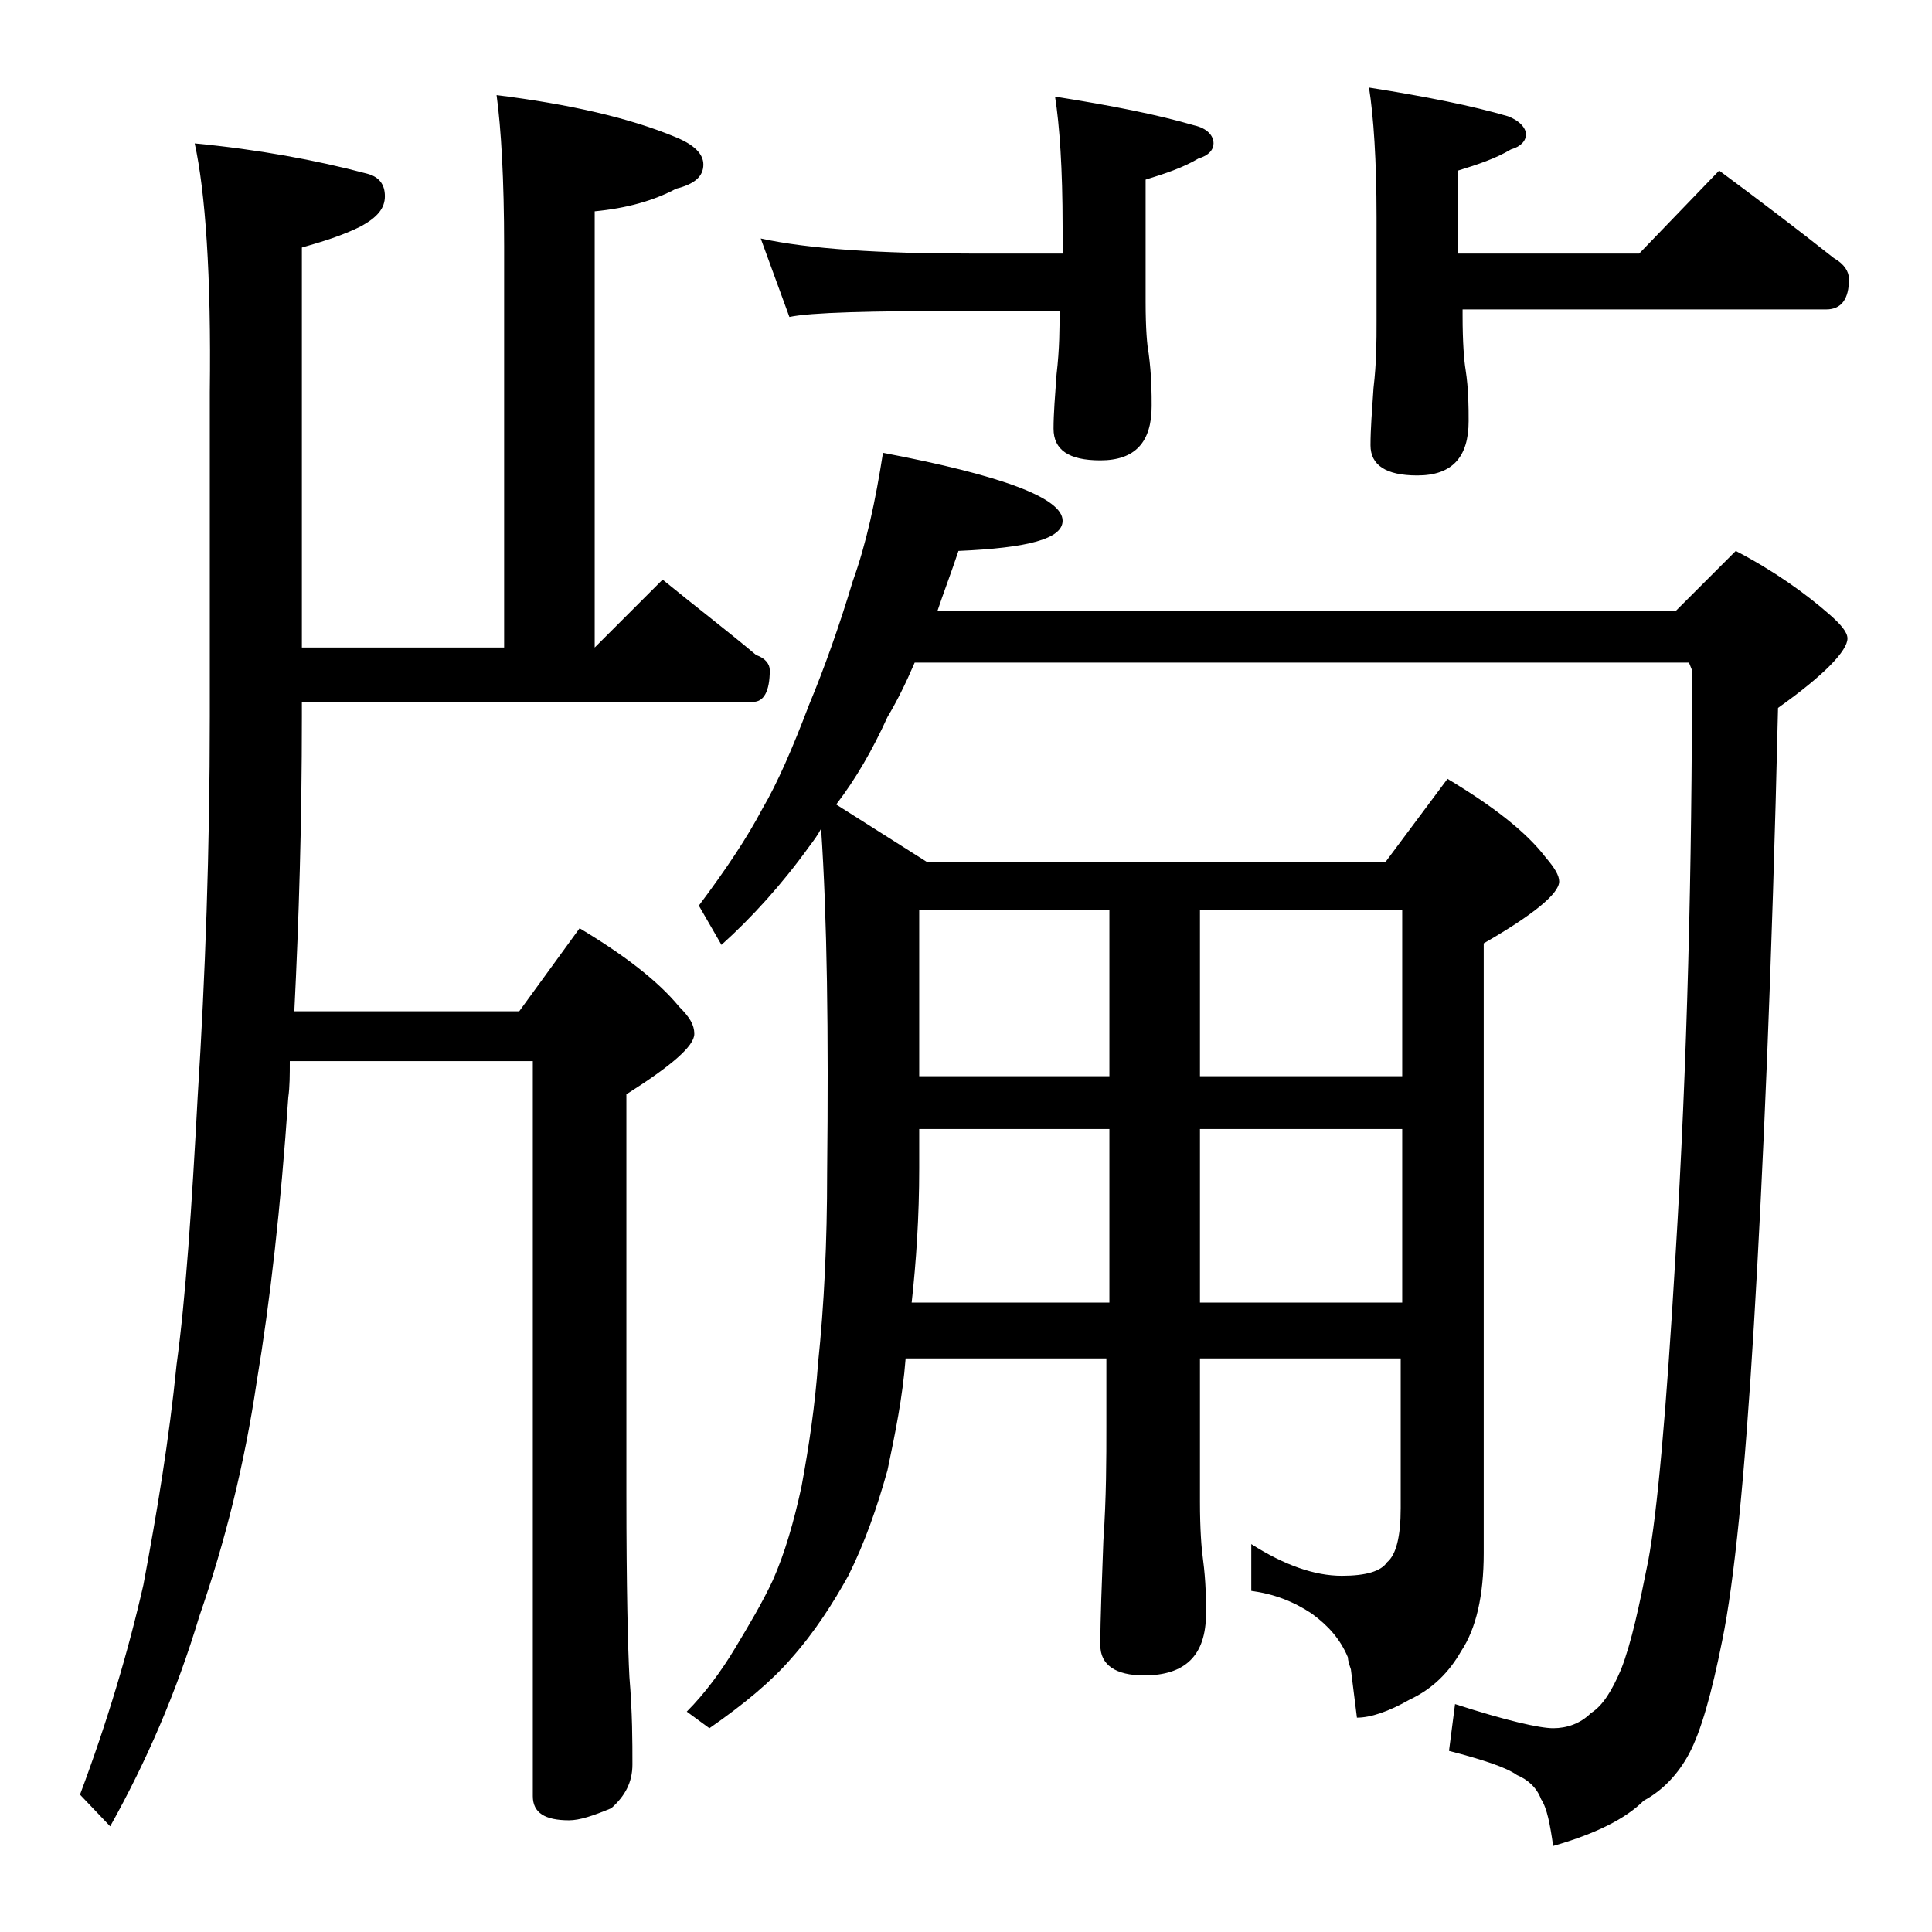 <?xml version="1.0" encoding="utf-8"?>
<!-- Generator: Adobe Illustrator 18.0.0, SVG Export Plug-In . SVG Version: 6.00 Build 0)  -->
<!DOCTYPE svg PUBLIC "-//W3C//DTD SVG 1.1//EN" "http://www.w3.org/Graphics/SVG/1.1/DTD/svg11.dtd">
<svg version="1.1" id="Layer_1" xmlns="http://www.w3.org/2000/svg" xmlns:xlink="http://www.w3.org/1999/xlink" x="0px" y="0px"
	 viewBox="0 0 128 128" enable-background="new 0 0 128 128" xml:space="preserve">
<path d="M12.9,9.5c4.2,0.4,8,1.1,11.4,2c0.8,0.2,1.2,0.7,1.2,1.5c0,0.8-0.5,1.4-1.6,2c-1.2,0.6-2.5,1-3.9,1.4v26.5h13.4V16.3
	c0-4.4-0.2-7.8-0.5-10c4.8,0.6,8.8,1.5,11.9,2.8c1.2,0.5,1.8,1.1,1.8,1.8c0,0.8-0.6,1.3-1.8,1.6c-1.5,0.8-3.3,1.3-5.4,1.5v28.9
	l4.5-4.5c2.2,1.8,4.3,3.4,6.2,5c0.6,0.2,0.9,0.6,0.9,1c0,1.4-0.4,2.1-1.1,2.1H20v1c0,7-0.2,13.5-0.5,19.5h14.9l4-5.5
	c3,1.8,5.2,3.5,6.6,5.2c0.7,0.7,1,1.2,1,1.8c0,0.8-1.5,2.1-4.5,4V99c0,6.2,0.1,10.2,0.2,12.1c0.2,2.4,0.2,4.3,0.2,5.8
	c0,1.2-0.5,2.1-1.4,2.9c-1.2,0.5-2.1,0.8-2.8,0.8c-1.6,0-2.4-0.5-2.4-1.6V70.3H19.2c0,0.9,0,1.7-0.1,2.4C18.6,80,17.9,86.2,17,91.6
	c-0.8,5.4-2.1,10.6-3.8,15.5c-1.5,5-3.5,9.6-5.9,13.9l-2-2.1c1.8-4.8,3.2-9.5,4.2-13.9c0.9-4.8,1.7-9.6,2.2-14.6
	c0.6-4.4,1-10.3,1.4-17.8c0.5-7.9,0.8-16.3,0.8-25.1V26C14,18.2,13.6,12.7,12.9,9.5z M58.5,30c7.9,1.5,11.9,3,11.9,4.5
	c0,1.2-2.3,1.8-6.9,2c-0.5,1.5-1,2.8-1.4,4H111l4-4c2.5,1.3,4.6,2.8,6.2,4.2c0.8,0.7,1.2,1.2,1.2,1.6c0,0.8-1.5,2.4-4.6,4.6
	c-0.4,17.2-1,30.9-1.6,40.9c-0.6,10-1.3,17-2.1,20.9c-0.7,3.5-1.4,6-2.2,7.5c-0.7,1.3-1.7,2.4-3,3.1c-1.2,1.2-3.2,2.2-6,3
	c-0.2-1.4-0.4-2.5-0.8-3.1c-0.3-0.8-0.9-1.3-1.6-1.6c-0.7-0.5-2.2-1-4.5-1.6l0.4-3.1c3.4,1.1,5.6,1.6,6.5,1.6c0.9,0,1.8-0.3,2.5-1
	c0.8-0.5,1.4-1.5,2-2.9c0.7-1.8,1.2-4.2,1.8-7.2c0.6-3.2,1.2-9.9,1.8-20.1c0.8-13,1.1-26,1.1-38.9l-0.2-0.5H60.6
	c-0.6,1.4-1.2,2.6-1.8,3.6c-1,2.2-2.1,4.1-3.4,5.8l6,3.8h30.4l4.1-5.5c3,1.8,5.2,3.5,6.5,5.2c0.6,0.7,0.9,1.2,0.9,1.6
	c0,0.8-1.7,2.2-5,4.1v40.4c0,2.8-0.5,5-1.5,6.5c-0.8,1.4-1.9,2.5-3.4,3.2c-1.4,0.8-2.6,1.2-3.5,1.2l-0.4-3.2
	c-0.1-0.3-0.2-0.6-0.2-0.8c-0.5-1.2-1.3-2.1-2.4-2.9c-1.2-0.8-2.5-1.3-4-1.5v-3.1c2.2,1.4,4.2,2.1,6,2.1c1.6,0,2.6-0.3,3-0.9
	c0.6-0.5,0.9-1.7,0.9-3.6V90H79.5v9.5c0,1.8,0.1,3.1,0.2,3.8c0.2,1.5,0.2,2.7,0.2,3.6c0,2.8-1.4,4.1-4.1,4.1c-1.9,0-2.9-0.7-2.9-2
	c0-1.8,0.1-4.1,0.2-6.9c0.2-2.9,0.2-5.5,0.2-7.6V90H60c-0.2,2.6-0.7,5-1.2,7.4c-0.7,2.5-1.5,4.8-2.6,7c-1,1.8-2.2,3.7-3.8,5.5
	c-1.3,1.5-3.1,3-5.4,4.6l-1.5-1.1c1.2-1.2,2.3-2.7,3.2-4.2c0.9-1.5,1.8-3,2.5-4.5c0.8-1.8,1.4-3.9,1.9-6.2c0.5-2.7,0.9-5.4,1.1-8.2
	c0.4-3.8,0.6-8,0.6-12.6c0.1-9.3,0-16.9-0.4-22.8c-0.2,0.4-0.5,0.8-0.8,1.2c-1.8,2.5-3.8,4.7-5.8,6.5l-1.5-2.6
	c1.8-2.4,3.2-4.5,4.2-6.4c1-1.7,2-4,3.1-6.9c1-2.4,2-5.2,2.9-8.2C57.4,36,58,33.2,58.5,30z M50.4,15.8c3.2,0.7,7.9,1,14,1h6V15
	c0-3.8-0.2-6.7-0.5-8.6c3.8,0.6,6.8,1.2,9.2,1.9C80,8.5,80.4,9,80.4,9.5c0,0.4-0.3,0.8-1,1c-1,0.6-2.2,1-3.5,1.4V20
	c0,1.8,0.1,2.9,0.2,3.4c0.2,1.5,0.2,2.7,0.2,3.5c0,2.4-1.1,3.6-3.4,3.6c-2.1,0-3.1-0.7-3.1-2.1c0-1,0.1-2.2,0.2-3.6
	c0.2-1.7,0.2-3.1,0.2-4.2h-6c-6.6,0-10.5,0.1-11.9,0.4L50.4,15.8z M60.9,74.8v2.6c0,3.2-0.2,6.2-0.5,8.9h13.1V74.8H60.9z M60.9,60.3
	v11h12.6v-11H60.9z M79.5,60.3v11h13.4v-11H79.5z M79.5,74.8v11.5h13.4V74.8H79.5z M113.9,11.3c2.7,2,5.2,3.9,7.6,5.8
	c0.7,0.4,1,0.9,1,1.4c0,1.3-0.5,2-1.5,2H96.9v0.4c0,1.8,0.1,3,0.2,3.6c0.2,1.3,0.2,2.5,0.2,3.4c0,2.4-1.1,3.6-3.4,3.6
	c-2.1,0-3.1-0.7-3.1-2c0-1.1,0.1-2.3,0.2-3.8c0.2-1.7,0.2-3.1,0.2-4.4v-6.9c0-3.8-0.2-6.7-0.5-8.6c3.8,0.6,6.8,1.2,9.2,1.9
	c0.8,0.3,1.2,0.8,1.2,1.2c0,0.4-0.3,0.8-1,1c-1,0.6-2.2,1-3.5,1.4v5.5h12L113.9,11.3z"/>
</svg>

